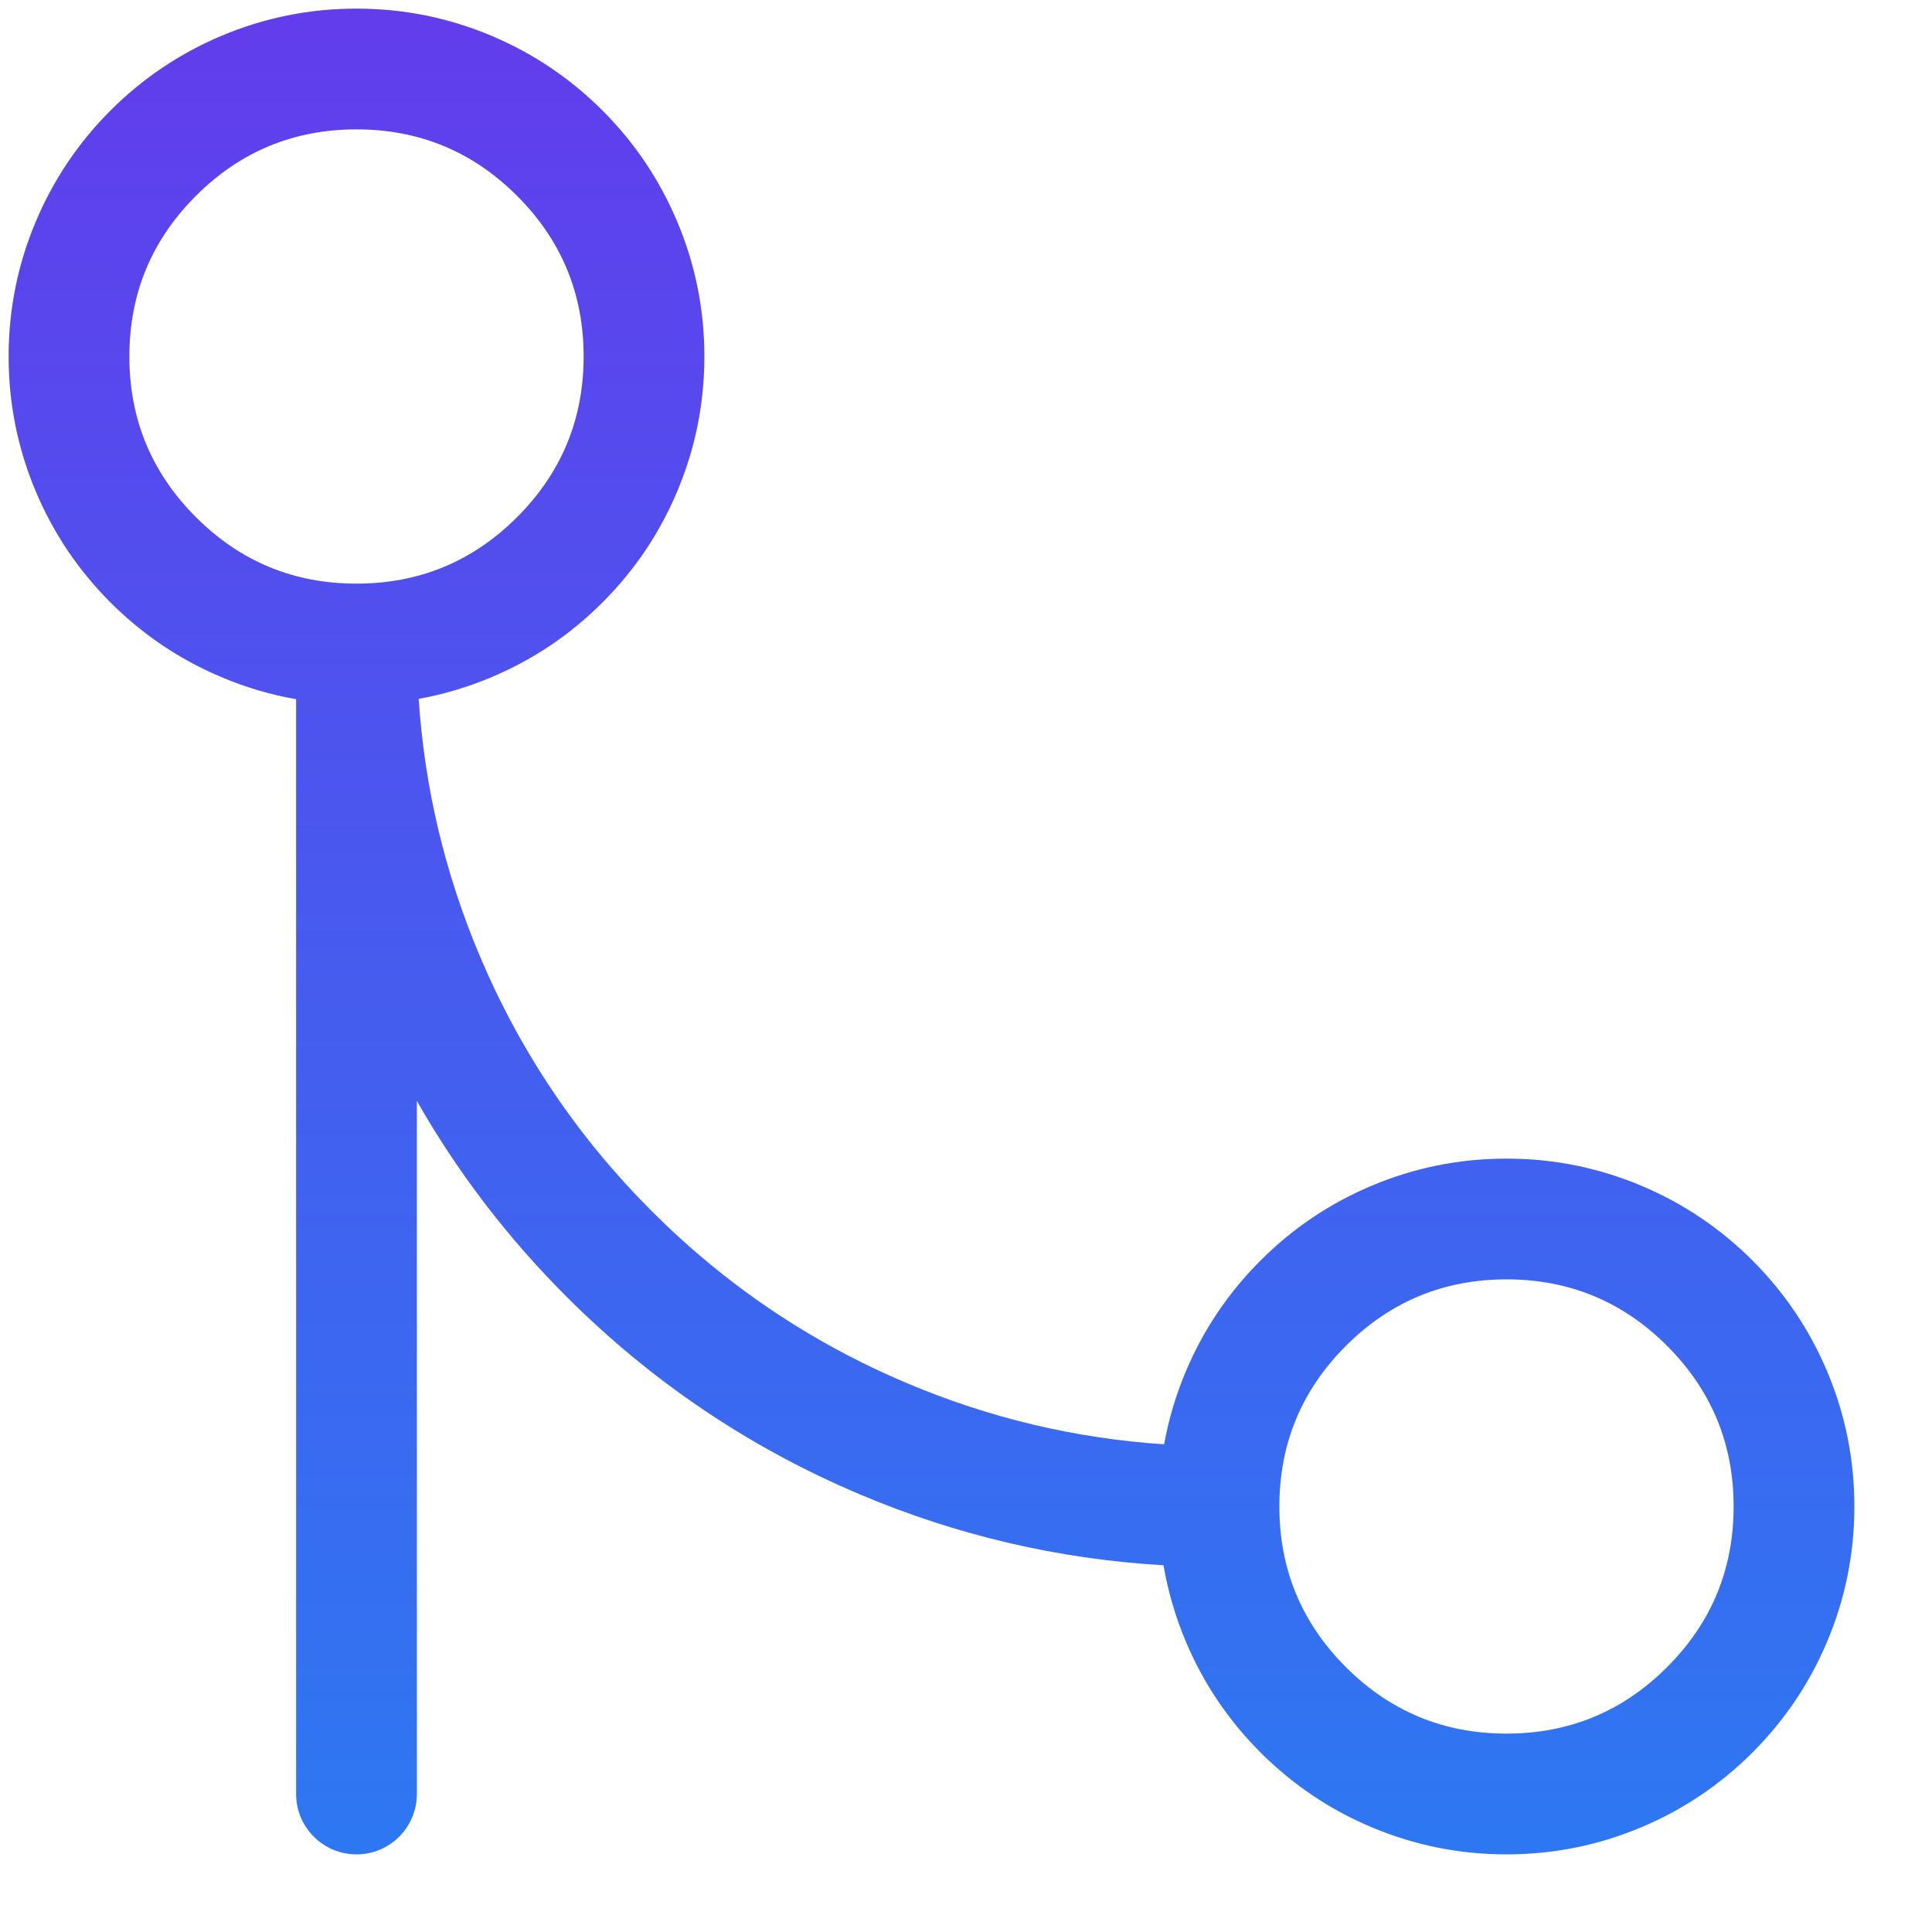 <svg xmlns="http://www.w3.org/2000/svg" xmlns:xlink="http://www.w3.org/1999/xlink" fill="none" version="1.1" width="56" height="56" viewBox="0 0 56 56"><defs><linearGradient x1="0.5" y1="0" x2="0.5" y2="1" id="master_svg0_108_1523"><stop offset="0%" stop-color="#623CEC" stop-opacity="1"/><stop offset="100%" stop-color="#2D78F2" stop-opacity="1"/></linearGradient></defs><g><g></g><g><path d="M10.333,0.25Q12.384,0.25,14.259,1.043Q16.069,1.809,17.463,3.203Q18.858,4.598,19.623,6.408Q20.417,8.283,20.417,10.333Q20.417,12.384,19.623,14.259Q18.858,16.069,17.463,17.463Q16.069,18.858,14.259,19.623Q13.224,20.061,12.136,20.257Q12.393,24.129,13.91,27.716Q15.674,31.888,18.893,35.107Q22.112,38.326,26.284,40.09Q29.871,41.607,33.743,41.864Q33.939,40.776,34.376,39.741Q35.142,37.931,36.537,36.537Q37.931,35.142,39.741,34.376Q41.616,33.583,43.667,33.583Q45.717,33.583,47.592,34.376Q49.402,35.142,50.797,36.537Q52.191,37.931,52.957,39.741Q53.75,41.616,53.75,43.667Q53.75,45.717,52.957,47.592Q52.191,49.402,50.797,50.797Q49.402,52.191,47.592,52.957Q45.717,53.75,43.667,53.75Q41.616,53.75,39.741,52.957Q37.931,52.191,36.537,50.797Q35.142,49.402,34.376,47.592Q33.919,46.51,33.725,45.37Q29.153,45.104,24.921,43.314Q20.12,41.283,16.418,37.582Q13.848,35.011,12.083,31.911L12.083,52C12.083,52.967,11.3,53.75,10.333,53.75C9.367,53.75,8.583,52.967,8.583,52L8.583,20.267Q7.468,20.072,6.408,19.623Q4.598,18.858,3.203,17.463Q1.809,16.069,1.043,14.259Q0.25,12.384,0.25,10.333Q0.25,8.283,1.043,6.408Q1.809,4.598,3.203,3.203Q4.598,1.809,6.408,1.043Q8.283,0.25,10.333,0.25ZM10.333,3.75Q7.606,3.75,5.678,5.678Q3.75,7.606,3.75,10.333Q3.75,13.06,5.678,14.989Q7.606,16.917,10.333,16.917Q13.06,16.917,14.989,14.989Q16.917,13.06,16.917,10.333Q16.917,7.606,14.989,5.678Q13.06,3.75,10.333,3.75ZM39.011,48.322Q37.083,46.394,37.083,43.667Q37.083,40.94,39.011,39.011Q40.94,37.083,43.667,37.083Q46.394,37.083,48.322,39.011Q50.25,40.94,50.25,43.667Q50.25,46.394,48.322,48.322Q46.394,50.25,43.667,50.25Q40.94,50.25,39.011,48.322Z" fill-rule="evenodd" fill="url(#master_svg0_108_1523)" fill-opacity="1"/></g></g></svg>